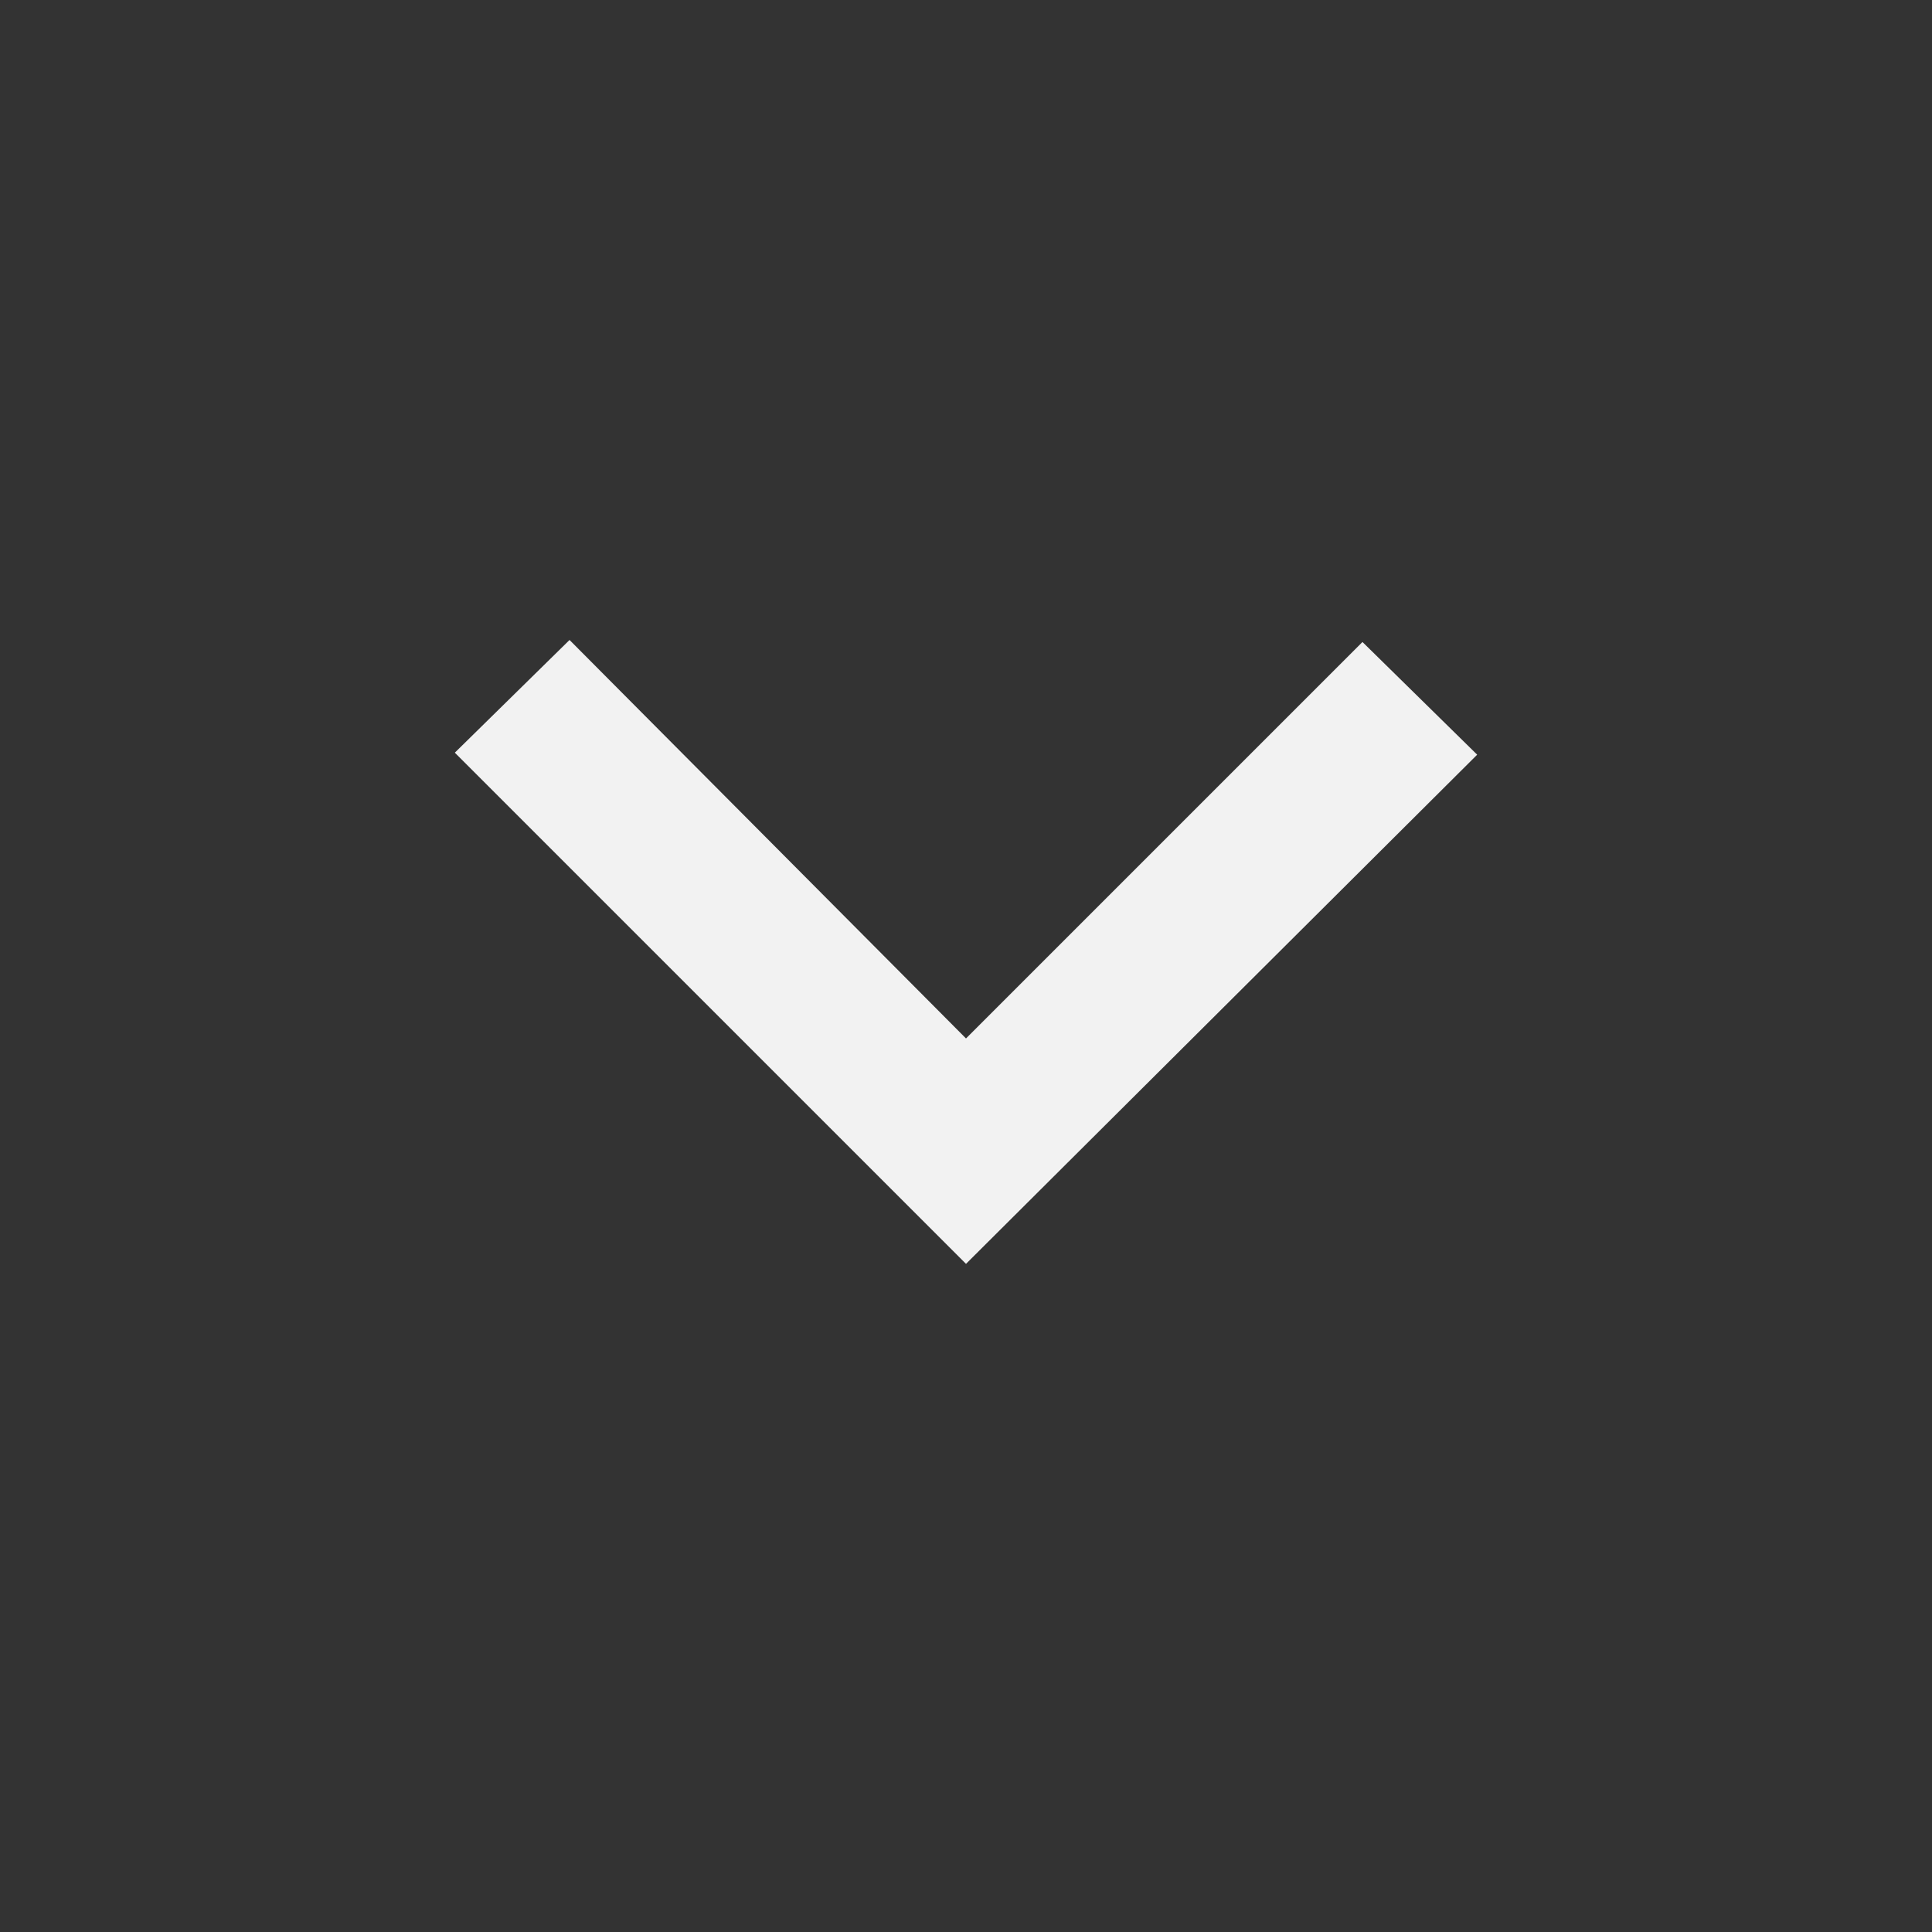 <svg width="48" height="48" xmlns="http://www.w3.org/2000/svg" xmlns:xlink="http://www.w3.org/1999/xlink" xml:space="preserve" overflow="hidden"><rect width="100%" height="100%" fill="#333333" stroke="none"/><defs><clipPath id="clip0"><rect x="616" y="336" width="48" height="48"/></clipPath></defs><g clip-path="url(#clip0)" transform="translate(-616 -336)"><path d="M640 367.4 627.3 354.7 630.15 351.9 640 361.8 649.85 351.95 652.7 354.75Z" fill="#F2F2F2"/></g></svg>